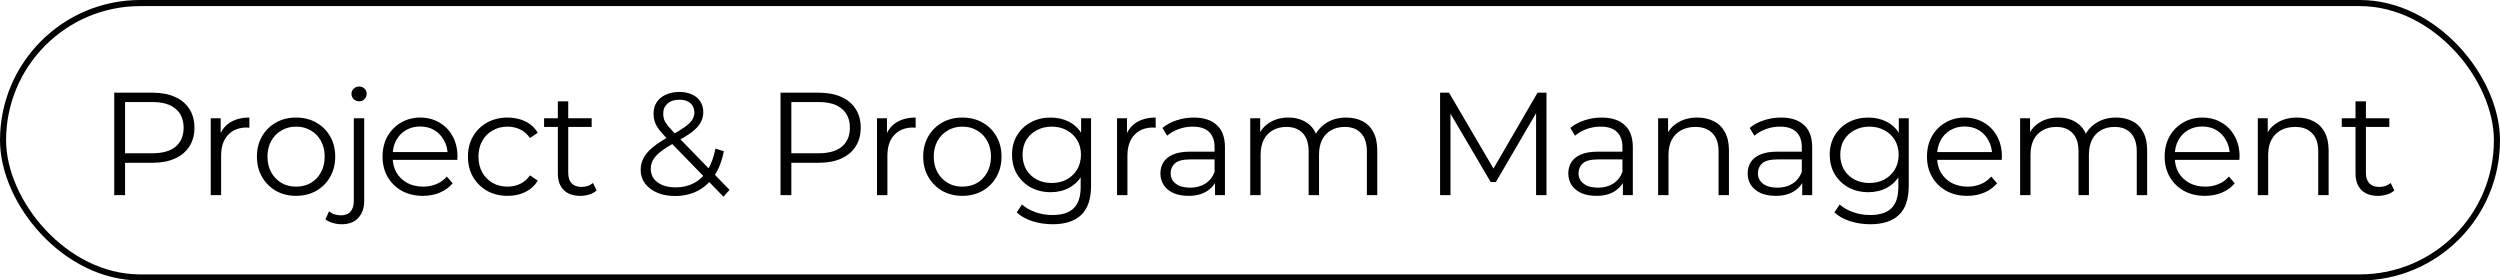 <svg width="410" height="46" viewBox="0 0 410 46" fill="none" xmlns="http://www.w3.org/2000/svg">
<rect x="0.5" y="0.5" width="409" height="45" rx="22.5" stroke="black"/>
<path d="M18.736 32V15.2H25.024C26.448 15.2 27.672 15.432 28.696 15.896C29.72 16.344 30.504 17 31.048 17.864C31.608 18.712 31.888 19.744 31.888 20.96C31.888 22.144 31.608 23.168 31.048 24.032C30.504 24.88 29.72 25.536 28.696 26C27.672 26.464 26.448 26.696 25.024 26.696H19.72L20.512 25.856V32H18.736ZM20.512 26L19.72 25.136H24.976C26.656 25.136 27.928 24.776 28.792 24.056C29.672 23.32 30.112 22.288 30.112 20.96C30.112 19.616 29.672 18.576 28.792 17.84C27.928 17.104 26.656 16.736 24.976 16.736H19.72L20.512 15.896V26ZM34.56 32V19.4H36.192V22.832L36.024 22.232C36.376 21.272 36.968 20.544 37.8 20.048C38.632 19.536 39.664 19.28 40.896 19.28V20.936C40.832 20.936 40.768 20.936 40.704 20.936C40.64 20.92 40.576 20.912 40.512 20.912C39.184 20.912 38.144 21.32 37.392 22.136C36.64 22.936 36.264 24.08 36.264 25.568V32H34.56ZM48.544 32.12C47.328 32.12 46.232 31.848 45.256 31.304C44.296 30.744 43.536 29.984 42.976 29.024C42.416 28.048 42.136 26.936 42.136 25.688C42.136 24.424 42.416 23.312 42.976 22.352C43.536 21.392 44.296 20.64 45.256 20.096C46.216 19.552 47.312 19.28 48.544 19.28C49.792 19.28 50.896 19.552 51.856 20.096C52.832 20.64 53.592 21.392 54.136 22.352C54.696 23.312 54.976 24.424 54.976 25.688C54.976 26.936 54.696 28.048 54.136 29.024C53.592 29.984 52.832 30.744 51.856 31.304C50.88 31.848 49.776 32.12 48.544 32.12ZM48.544 30.608C49.456 30.608 50.264 30.408 50.968 30.008C51.672 29.592 52.224 29.016 52.624 28.28C53.04 27.528 53.248 26.664 53.248 25.688C53.248 24.696 53.04 23.832 52.624 23.096C52.224 22.36 51.672 21.792 50.968 21.392C50.264 20.976 49.464 20.768 48.568 20.768C47.672 20.768 46.872 20.976 46.168 21.392C45.464 21.792 44.904 22.36 44.488 23.096C44.072 23.832 43.864 24.696 43.864 25.688C43.864 26.664 44.072 27.528 44.488 28.28C44.904 29.016 45.464 29.592 46.168 30.008C46.872 30.408 47.664 30.608 48.544 30.608ZM56.033 36.776C55.521 36.776 55.033 36.704 54.569 36.56C54.089 36.432 53.689 36.232 53.369 35.96L53.969 34.664C54.481 35.096 55.137 35.312 55.937 35.312C56.609 35.312 57.121 35.112 57.473 34.712C57.841 34.312 58.025 33.72 58.025 32.936V19.4H59.729V32.936C59.729 34.104 59.409 35.032 58.769 35.72C58.145 36.424 57.233 36.776 56.033 36.776ZM58.889 16.616C58.537 16.616 58.241 16.496 58.001 16.256C57.761 16.016 57.641 15.728 57.641 15.392C57.641 15.056 57.761 14.776 58.001 14.552C58.241 14.312 58.537 14.192 58.889 14.192C59.241 14.192 59.537 14.304 59.777 14.528C60.017 14.752 60.137 15.032 60.137 15.368C60.137 15.72 60.017 16.016 59.777 16.256C59.553 16.496 59.257 16.616 58.889 16.616ZM69.363 32.12C68.051 32.12 66.899 31.848 65.907 31.304C64.915 30.744 64.139 29.984 63.579 29.024C63.019 28.048 62.739 26.936 62.739 25.688C62.739 24.44 63.003 23.336 63.531 22.376C64.075 21.416 64.811 20.664 65.739 20.12C66.683 19.56 67.739 19.28 68.907 19.28C70.091 19.28 71.139 19.552 72.051 20.096C72.979 20.624 73.707 21.376 74.235 22.352C74.763 23.312 75.027 24.424 75.027 25.688C75.027 25.768 75.019 25.856 75.003 25.952C75.003 26.032 75.003 26.12 75.003 26.216H64.035V24.944H74.091L73.419 25.448C73.419 24.536 73.219 23.728 72.819 23.024C72.435 22.304 71.907 21.744 71.235 21.344C70.563 20.944 69.787 20.744 68.907 20.744C68.043 20.744 67.267 20.944 66.579 21.344C65.891 21.744 65.355 22.304 64.971 23.024C64.587 23.744 64.395 24.568 64.395 25.496V25.76C64.395 26.72 64.603 27.568 65.019 28.304C65.451 29.024 66.043 29.592 66.795 30.008C67.563 30.408 68.435 30.608 69.411 30.608C70.179 30.608 70.891 30.472 71.547 30.2C72.219 29.928 72.795 29.512 73.275 28.952L74.235 30.056C73.675 30.728 72.971 31.24 72.123 31.592C71.291 31.944 70.371 32.12 69.363 32.12ZM83.247 32.12C81.999 32.12 80.879 31.848 79.887 31.304C78.911 30.744 78.143 29.984 77.583 29.024C77.023 28.048 76.743 26.936 76.743 25.688C76.743 24.424 77.023 23.312 77.583 22.352C78.143 21.392 78.911 20.64 79.887 20.096C80.879 19.552 81.999 19.28 83.247 19.28C84.319 19.28 85.287 19.488 86.151 19.904C87.015 20.32 87.695 20.944 88.191 21.776L86.919 22.64C86.487 22 85.951 21.528 85.311 21.224C84.671 20.92 83.975 20.768 83.223 20.768C82.327 20.768 81.519 20.976 80.799 21.392C80.079 21.792 79.511 22.36 79.095 23.096C78.679 23.832 78.471 24.696 78.471 25.688C78.471 26.68 78.679 27.544 79.095 28.28C79.511 29.016 80.079 29.592 80.799 30.008C81.519 30.408 82.327 30.608 83.223 30.608C83.975 30.608 84.671 30.456 85.311 30.152C85.951 29.848 86.487 29.384 86.919 28.76L88.191 29.624C87.695 30.44 87.015 31.064 86.151 31.496C85.287 31.912 84.319 32.12 83.247 32.12ZM95.183 32.12C93.999 32.12 93.087 31.8 92.447 31.16C91.807 30.52 91.487 29.616 91.487 28.448V16.616H93.191V28.352C93.191 29.088 93.375 29.656 93.743 30.056C94.127 30.456 94.671 30.656 95.375 30.656C96.127 30.656 96.751 30.44 97.247 30.008L97.847 31.232C97.511 31.536 97.103 31.76 96.623 31.904C96.159 32.048 95.679 32.12 95.183 32.12ZM89.231 20.816V19.4H97.031V20.816H89.231ZM118.654 32.264L109.39 22.736C108.83 22.144 108.382 21.632 108.046 21.2C107.726 20.752 107.502 20.328 107.374 19.928C107.246 19.528 107.182 19.104 107.182 18.656C107.182 17.936 107.35 17.312 107.686 16.784C108.038 16.24 108.534 15.824 109.174 15.536C109.814 15.232 110.566 15.08 111.43 15.08C112.214 15.08 112.894 15.216 113.47 15.488C114.062 15.744 114.518 16.12 114.838 16.616C115.174 17.112 115.342 17.712 115.342 18.416C115.342 19.024 115.19 19.592 114.886 20.12C114.598 20.648 114.118 21.168 113.446 21.68C112.774 22.176 111.862 22.736 110.71 23.36C109.702 23.92 108.902 24.432 108.31 24.896C107.734 25.36 107.326 25.816 107.086 26.264C106.846 26.696 106.726 27.176 106.726 27.704C106.726 28.312 106.894 28.848 107.23 29.312C107.582 29.76 108.062 30.112 108.67 30.368C109.294 30.608 110.006 30.728 110.806 30.728C111.926 30.728 112.926 30.496 113.806 30.032C114.686 29.568 115.422 28.864 116.014 27.92C116.622 26.976 117.062 25.792 117.334 24.368L118.702 24.8C118.398 26.4 117.878 27.744 117.142 28.832C116.406 29.92 115.494 30.744 114.406 31.304C113.318 31.864 112.086 32.144 110.71 32.144C109.622 32.144 108.654 31.968 107.806 31.616C106.958 31.248 106.286 30.744 105.79 30.104C105.31 29.464 105.07 28.72 105.07 27.872C105.07 27.152 105.23 26.496 105.55 25.904C105.87 25.296 106.382 24.704 107.086 24.128C107.806 23.536 108.758 22.92 109.942 22.28C110.95 21.72 111.734 21.24 112.294 20.84C112.87 20.424 113.278 20.032 113.518 19.664C113.758 19.28 113.878 18.872 113.878 18.44C113.878 17.816 113.662 17.312 113.23 16.928C112.814 16.544 112.214 16.352 111.43 16.352C110.582 16.352 109.926 16.568 109.462 17C108.998 17.416 108.766 17.96 108.766 18.632C108.766 18.968 108.814 19.288 108.91 19.592C109.022 19.896 109.222 20.232 109.51 20.6C109.814 20.968 110.23 21.432 110.758 21.992L119.638 31.136L118.654 32.264ZM128.006 32V15.2H134.294C135.718 15.2 136.942 15.432 137.966 15.896C138.99 16.344 139.774 17 140.318 17.864C140.878 18.712 141.158 19.744 141.158 20.96C141.158 22.144 140.878 23.168 140.318 24.032C139.774 24.88 138.99 25.536 137.966 26C136.942 26.464 135.718 26.696 134.294 26.696H128.99L129.782 25.856V32H128.006ZM129.782 26L128.99 25.136H134.246C135.926 25.136 137.198 24.776 138.062 24.056C138.942 23.32 139.382 22.288 139.382 20.96C139.382 19.616 138.942 18.576 138.062 17.84C137.198 17.104 135.926 16.736 134.246 16.736H128.99L129.782 15.896V26ZM143.83 32V19.4H145.462V22.832L145.294 22.232C145.646 21.272 146.238 20.544 147.07 20.048C147.902 19.536 148.934 19.28 150.166 19.28V20.936C150.102 20.936 150.038 20.936 149.974 20.936C149.91 20.92 149.846 20.912 149.782 20.912C148.454 20.912 147.414 21.32 146.662 22.136C145.91 22.936 145.534 24.08 145.534 25.568V32H143.83ZM157.815 32.12C156.599 32.12 155.503 31.848 154.527 31.304C153.567 30.744 152.807 29.984 152.247 29.024C151.687 28.048 151.407 26.936 151.407 25.688C151.407 24.424 151.687 23.312 152.247 22.352C152.807 21.392 153.567 20.64 154.527 20.096C155.487 19.552 156.583 19.28 157.815 19.28C159.063 19.28 160.167 19.552 161.127 20.096C162.103 20.64 162.863 21.392 163.407 22.352C163.967 23.312 164.247 24.424 164.247 25.688C164.247 26.936 163.967 28.048 163.407 29.024C162.863 29.984 162.103 30.744 161.127 31.304C160.151 31.848 159.047 32.12 157.815 32.12ZM157.815 30.608C158.727 30.608 159.535 30.408 160.239 30.008C160.943 29.592 161.495 29.016 161.895 28.28C162.311 27.528 162.519 26.664 162.519 25.688C162.519 24.696 162.311 23.832 161.895 23.096C161.495 22.36 160.943 21.792 160.239 21.392C159.535 20.976 158.735 20.768 157.839 20.768C156.943 20.768 156.143 20.976 155.439 21.392C154.735 21.792 154.175 22.36 153.759 23.096C153.343 23.832 153.135 24.696 153.135 25.688C153.135 26.664 153.343 27.528 153.759 28.28C154.175 29.016 154.735 29.592 155.439 30.008C156.143 30.408 156.935 30.608 157.815 30.608ZM172.621 36.776C171.469 36.776 170.365 36.608 169.309 36.272C168.253 35.936 167.397 35.456 166.741 34.832L167.605 33.536C168.197 34.064 168.925 34.48 169.789 34.784C170.669 35.104 171.597 35.264 172.573 35.264C174.173 35.264 175.349 34.888 176.101 34.136C176.853 33.4 177.229 32.248 177.229 30.68V27.536L177.469 25.376L177.301 23.216V19.4H178.933V30.464C178.933 32.64 178.397 34.232 177.325 35.24C176.269 36.264 174.701 36.776 172.621 36.776ZM172.309 31.52C171.109 31.52 170.029 31.264 169.069 30.752C168.109 30.224 167.349 29.496 166.789 28.568C166.245 27.64 165.973 26.576 165.973 25.376C165.973 24.176 166.245 23.12 166.789 22.208C167.349 21.28 168.109 20.56 169.069 20.048C170.029 19.536 171.109 19.28 172.309 19.28C173.429 19.28 174.437 19.512 175.333 19.976C176.229 20.44 176.941 21.128 177.469 22.04C177.997 22.952 178.261 24.064 178.261 25.376C178.261 26.688 177.997 27.8 177.469 28.712C176.941 29.624 176.229 30.32 175.333 30.8C174.437 31.28 173.429 31.52 172.309 31.52ZM172.477 30.008C173.405 30.008 174.229 29.816 174.949 29.432C175.669 29.032 176.237 28.488 176.653 27.8C177.069 27.096 177.277 26.288 177.277 25.376C177.277 24.464 177.069 23.664 176.653 22.976C176.237 22.288 175.669 21.752 174.949 21.368C174.229 20.968 173.405 20.768 172.477 20.768C171.565 20.768 170.741 20.968 170.005 21.368C169.285 21.752 168.717 22.288 168.301 22.976C167.901 23.664 167.701 24.464 167.701 25.376C167.701 26.288 167.901 27.096 168.301 27.8C168.717 28.488 169.285 29.032 170.005 29.432C170.741 29.816 171.565 30.008 172.477 30.008ZM183.195 32V19.4H184.827V22.832L184.659 22.232C185.011 21.272 185.603 20.544 186.435 20.048C187.267 19.536 188.299 19.28 189.531 19.28V20.936C189.467 20.936 189.403 20.936 189.339 20.936C189.275 20.92 189.211 20.912 189.147 20.912C187.819 20.912 186.779 21.32 186.027 22.136C185.275 22.936 184.899 24.08 184.899 25.568V32H183.195ZM199.26 32V29.216L199.188 28.76V24.104C199.188 23.032 198.884 22.208 198.276 21.632C197.684 21.056 196.796 20.768 195.612 20.768C194.796 20.768 194.02 20.904 193.284 21.176C192.548 21.448 191.924 21.808 191.412 22.256L190.644 20.984C191.284 20.44 192.052 20.024 192.948 19.736C193.844 19.432 194.788 19.28 195.78 19.28C197.412 19.28 198.668 19.688 199.548 20.504C200.444 21.304 200.892 22.528 200.892 24.176V32H199.26ZM194.916 32.12C193.972 32.12 193.148 31.968 192.444 31.664C191.756 31.344 191.228 30.912 190.86 30.368C190.492 29.808 190.308 29.168 190.308 28.448C190.308 27.792 190.46 27.2 190.764 26.672C191.084 26.128 191.596 25.696 192.3 25.376C193.02 25.04 193.98 24.872 195.18 24.872H199.524V26.144H195.228C194.012 26.144 193.164 26.36 192.684 26.792C192.22 27.224 191.988 27.76 191.988 28.4C191.988 29.12 192.268 29.696 192.828 30.128C193.388 30.56 194.172 30.776 195.18 30.776C196.14 30.776 196.964 30.56 197.652 30.128C198.356 29.68 198.868 29.04 199.188 28.208L199.572 29.384C199.252 30.216 198.692 30.88 197.892 31.376C197.108 31.872 196.116 32.12 194.916 32.12ZM205.04 32V19.4H206.672V22.808L206.408 22.208C206.792 21.296 207.408 20.584 208.256 20.072C209.12 19.544 210.136 19.28 211.304 19.28C212.536 19.28 213.584 19.592 214.448 20.216C215.312 20.824 215.872 21.744 216.128 22.976L215.456 22.712C215.824 21.688 216.472 20.864 217.4 20.24C218.344 19.6 219.472 19.28 220.784 19.28C221.808 19.28 222.696 19.48 223.448 19.88C224.216 20.264 224.808 20.856 225.224 21.656C225.656 22.456 225.872 23.464 225.872 24.68V32H224.168V24.848C224.168 23.52 223.848 22.52 223.208 21.848C222.584 21.16 221.696 20.816 220.544 20.816C219.68 20.816 218.928 21 218.288 21.368C217.664 21.72 217.176 22.24 216.824 22.928C216.488 23.6 216.32 24.416 216.32 25.376V32H214.616V24.848C214.616 23.52 214.296 22.52 213.656 21.848C213.016 21.16 212.12 20.816 210.968 20.816C210.12 20.816 209.376 21 208.736 21.368C208.096 21.72 207.6 22.24 207.248 22.928C206.912 23.6 206.744 24.416 206.744 25.376V32H205.04ZM236.174 32V15.2H237.638L245.318 28.304H244.55L252.158 15.2H253.622V32H251.918V17.864H252.326L245.318 29.864H244.478L237.422 17.864H237.878V32H236.174ZM266.152 32V29.216L266.08 28.76V24.104C266.08 23.032 265.776 22.208 265.168 21.632C264.576 21.056 263.688 20.768 262.504 20.768C261.688 20.768 260.912 20.904 260.176 21.176C259.44 21.448 258.816 21.808 258.304 22.256L257.536 20.984C258.176 20.44 258.944 20.024 259.84 19.736C260.736 19.432 261.68 19.28 262.672 19.28C264.304 19.28 265.56 19.688 266.44 20.504C267.336 21.304 267.784 22.528 267.784 24.176V32H266.152ZM261.808 32.12C260.864 32.12 260.04 31.968 259.336 31.664C258.648 31.344 258.12 30.912 257.752 30.368C257.384 29.808 257.2 29.168 257.2 28.448C257.2 27.792 257.352 27.2 257.656 26.672C257.976 26.128 258.488 25.696 259.192 25.376C259.912 25.04 260.872 24.872 262.072 24.872H266.416V26.144H262.12C260.904 26.144 260.056 26.36 259.576 26.792C259.112 27.224 258.88 27.76 258.88 28.4C258.88 29.12 259.16 29.696 259.72 30.128C260.28 30.56 261.064 30.776 262.072 30.776C263.032 30.776 263.856 30.56 264.544 30.128C265.248 29.68 265.76 29.04 266.08 28.208L266.464 29.384C266.144 30.216 265.584 30.88 264.784 31.376C264 31.872 263.008 32.12 261.808 32.12ZM271.932 32V19.4H273.564V22.856L273.3 22.208C273.7 21.296 274.34 20.584 275.22 20.072C276.1 19.544 277.148 19.28 278.364 19.28C279.388 19.28 280.284 19.48 281.052 19.88C281.836 20.264 282.444 20.856 282.876 21.656C283.324 22.456 283.548 23.464 283.548 24.68V32H281.844V24.848C281.844 23.52 281.508 22.52 280.836 21.848C280.18 21.16 279.252 20.816 278.052 20.816C277.156 20.816 276.372 21 275.7 21.368C275.044 21.72 274.532 22.24 274.164 22.928C273.812 23.6 273.636 24.416 273.636 25.376V32H271.932ZM295.567 32V29.216L295.495 28.76V24.104C295.495 23.032 295.191 22.208 294.583 21.632C293.991 21.056 293.103 20.768 291.919 20.768C291.103 20.768 290.327 20.904 289.591 21.176C288.855 21.448 288.231 21.808 287.719 22.256L286.951 20.984C287.591 20.44 288.359 20.024 289.255 19.736C290.151 19.432 291.095 19.28 292.087 19.28C293.719 19.28 294.975 19.688 295.855 20.504C296.751 21.304 297.199 22.528 297.199 24.176V32H295.567ZM291.223 32.12C290.279 32.12 289.455 31.968 288.751 31.664C288.063 31.344 287.535 30.912 287.167 30.368C286.799 29.808 286.615 29.168 286.615 28.448C286.615 27.792 286.767 27.2 287.071 26.672C287.391 26.128 287.903 25.696 288.607 25.376C289.327 25.04 290.287 24.872 291.487 24.872H295.831V26.144H291.535C290.319 26.144 289.471 26.36 288.991 26.792C288.527 27.224 288.295 27.76 288.295 28.4C288.295 29.12 288.575 29.696 289.135 30.128C289.695 30.56 290.479 30.776 291.487 30.776C292.447 30.776 293.271 30.56 293.959 30.128C294.663 29.68 295.175 29.04 295.495 28.208L295.879 29.384C295.559 30.216 294.999 30.88 294.199 31.376C293.415 31.872 292.423 32.12 291.223 32.12ZM306.723 36.776C305.571 36.776 304.467 36.608 303.411 36.272C302.355 35.936 301.499 35.456 300.843 34.832L301.707 33.536C302.299 34.064 303.027 34.48 303.891 34.784C304.771 35.104 305.699 35.264 306.675 35.264C308.275 35.264 309.451 34.888 310.203 34.136C310.955 33.4 311.331 32.248 311.331 30.68V27.536L311.571 25.376L311.403 23.216V19.4H313.035V30.464C313.035 32.64 312.499 34.232 311.427 35.24C310.371 36.264 308.803 36.776 306.723 36.776ZM306.411 31.52C305.211 31.52 304.131 31.264 303.171 30.752C302.211 30.224 301.451 29.496 300.891 28.568C300.347 27.64 300.075 26.576 300.075 25.376C300.075 24.176 300.347 23.12 300.891 22.208C301.451 21.28 302.211 20.56 303.171 20.048C304.131 19.536 305.211 19.28 306.411 19.28C307.531 19.28 308.539 19.512 309.435 19.976C310.331 20.44 311.043 21.128 311.571 22.04C312.099 22.952 312.363 24.064 312.363 25.376C312.363 26.688 312.099 27.8 311.571 28.712C311.043 29.624 310.331 30.32 309.435 30.8C308.539 31.28 307.531 31.52 306.411 31.52ZM306.579 30.008C307.507 30.008 308.331 29.816 309.051 29.432C309.771 29.032 310.339 28.488 310.755 27.8C311.171 27.096 311.379 26.288 311.379 25.376C311.379 24.464 311.171 23.664 310.755 22.976C310.339 22.288 309.771 21.752 309.051 21.368C308.331 20.968 307.507 20.768 306.579 20.768C305.667 20.768 304.843 20.968 304.107 21.368C303.387 21.752 302.819 22.288 302.403 22.976C302.003 23.664 301.803 24.464 301.803 25.376C301.803 26.288 302.003 27.096 302.403 27.8C302.819 28.488 303.387 29.032 304.107 29.432C304.843 29.816 305.667 30.008 306.579 30.008ZM322.649 32.12C321.337 32.12 320.185 31.848 319.193 31.304C318.201 30.744 317.425 29.984 316.865 29.024C316.305 28.048 316.025 26.936 316.025 25.688C316.025 24.44 316.289 23.336 316.817 22.376C317.361 21.416 318.097 20.664 319.025 20.12C319.969 19.56 321.025 19.28 322.193 19.28C323.377 19.28 324.425 19.552 325.337 20.096C326.265 20.624 326.993 21.376 327.521 22.352C328.049 23.312 328.313 24.424 328.313 25.688C328.313 25.768 328.305 25.856 328.289 25.952C328.289 26.032 328.289 26.12 328.289 26.216H317.321V24.944H327.377L326.705 25.448C326.705 24.536 326.505 23.728 326.105 23.024C325.721 22.304 325.193 21.744 324.521 21.344C323.849 20.944 323.073 20.744 322.193 20.744C321.329 20.744 320.553 20.944 319.865 21.344C319.177 21.744 318.641 22.304 318.257 23.024C317.873 23.744 317.681 24.568 317.681 25.496V25.76C317.681 26.72 317.889 27.568 318.305 28.304C318.737 29.024 319.329 29.592 320.081 30.008C320.849 30.408 321.721 30.608 322.697 30.608C323.465 30.608 324.177 30.472 324.833 30.2C325.505 29.928 326.081 29.512 326.561 28.952L327.521 30.056C326.961 30.728 326.257 31.24 325.409 31.592C324.577 31.944 323.657 32.12 322.649 32.12ZM331.301 32V19.4H332.933V22.808L332.669 22.208C333.053 21.296 333.669 20.584 334.517 20.072C335.381 19.544 336.397 19.28 337.565 19.28C338.797 19.28 339.845 19.592 340.709 20.216C341.573 20.824 342.133 21.744 342.389 22.976L341.717 22.712C342.085 21.688 342.733 20.864 343.661 20.24C344.605 19.6 345.733 19.28 347.045 19.28C348.069 19.28 348.957 19.48 349.709 19.88C350.477 20.264 351.069 20.856 351.485 21.656C351.917 22.456 352.133 23.464 352.133 24.68V32H350.429V24.848C350.429 23.52 350.109 22.52 349.469 21.848C348.845 21.16 347.957 20.816 346.805 20.816C345.941 20.816 345.189 21 344.549 21.368C343.925 21.72 343.437 22.24 343.085 22.928C342.749 23.6 342.581 24.416 342.581 25.376V32H340.877V24.848C340.877 23.52 340.557 22.52 339.917 21.848C339.277 21.16 338.381 20.816 337.229 20.816C336.381 20.816 335.637 21 334.997 21.368C334.357 21.72 333.861 22.24 333.509 22.928C333.173 23.6 333.005 24.416 333.005 25.376V32H331.301ZM361.626 32.12C360.314 32.12 359.162 31.848 358.17 31.304C357.178 30.744 356.402 29.984 355.842 29.024C355.282 28.048 355.002 26.936 355.002 25.688C355.002 24.44 355.266 23.336 355.794 22.376C356.338 21.416 357.074 20.664 358.002 20.12C358.946 19.56 360.002 19.28 361.17 19.28C362.354 19.28 363.402 19.552 364.314 20.096C365.242 20.624 365.97 21.376 366.498 22.352C367.026 23.312 367.29 24.424 367.29 25.688C367.29 25.768 367.282 25.856 367.266 25.952C367.266 26.032 367.266 26.12 367.266 26.216H356.298V24.944H366.354L365.682 25.448C365.682 24.536 365.482 23.728 365.082 23.024C364.698 22.304 364.17 21.744 363.498 21.344C362.826 20.944 362.05 20.744 361.17 20.744C360.306 20.744 359.53 20.944 358.842 21.344C358.154 21.744 357.618 22.304 357.234 23.024C356.85 23.744 356.658 24.568 356.658 25.496V25.76C356.658 26.72 356.866 27.568 357.282 28.304C357.714 29.024 358.306 29.592 359.058 30.008C359.826 30.408 360.698 30.608 361.674 30.608C362.442 30.608 363.154 30.472 363.81 30.2C364.482 29.928 365.058 29.512 365.538 28.952L366.498 30.056C365.938 30.728 365.234 31.24 364.386 31.592C363.554 31.944 362.634 32.12 361.626 32.12ZM370.279 32V19.4H371.911V22.856L371.647 22.208C372.047 21.296 372.687 20.584 373.567 20.072C374.447 19.544 375.495 19.28 376.711 19.28C377.735 19.28 378.631 19.48 379.399 19.88C380.183 20.264 380.791 20.856 381.223 21.656C381.671 22.456 381.895 23.464 381.895 24.68V32H380.191V24.848C380.191 23.52 379.855 22.52 379.183 21.848C378.527 21.16 377.599 20.816 376.399 20.816C375.503 20.816 374.719 21 374.047 21.368C373.391 21.72 372.879 22.24 372.511 22.928C372.159 23.6 371.983 24.416 371.983 25.376V32H370.279ZM390.002 32.12C388.818 32.12 387.906 31.8 387.266 31.16C386.626 30.52 386.306 29.616 386.306 28.448V16.616H388.01V28.352C388.01 29.088 388.194 29.656 388.562 30.056C388.946 30.456 389.49 30.656 390.194 30.656C390.946 30.656 391.57 30.44 392.066 30.008L392.666 31.232C392.33 31.536 391.922 31.76 391.442 31.904C390.978 32.048 390.498 32.12 390.002 32.12ZM384.05 20.816V19.4H391.85V20.816H384.05Z" fill="black"/>
</svg>

